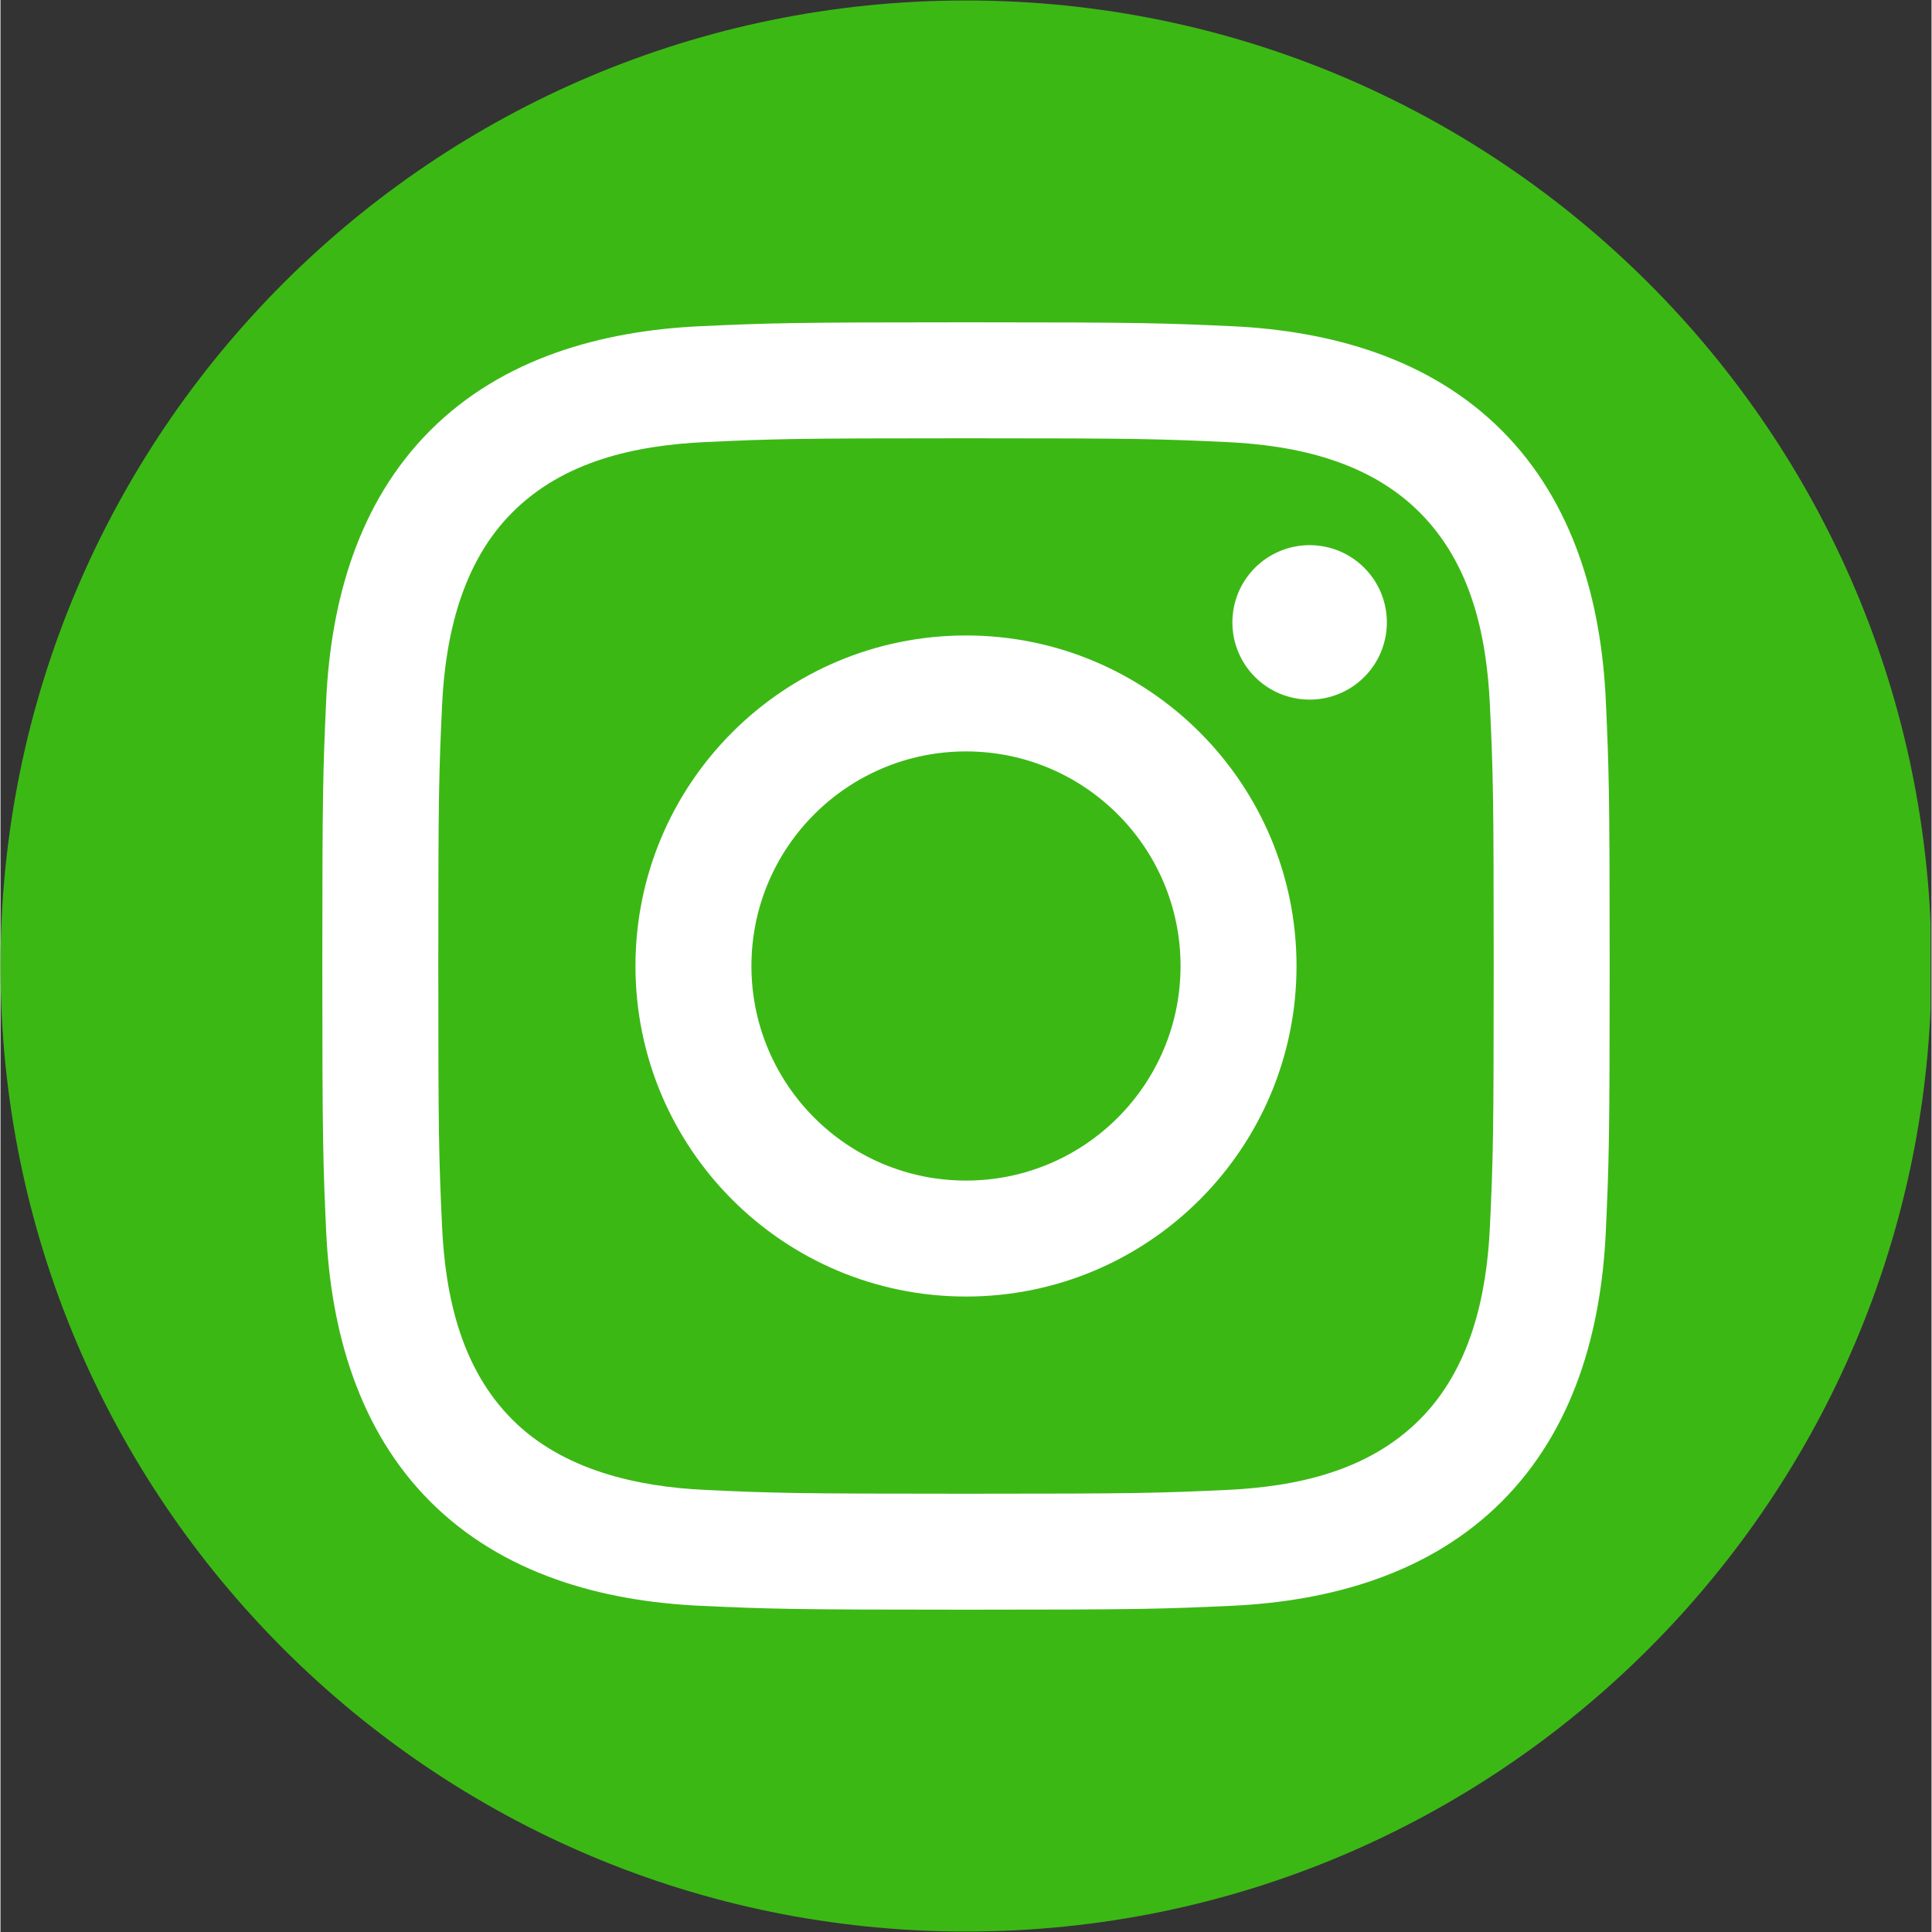 <?xml version="1.0" encoding="UTF-8"?> <svg xmlns="http://www.w3.org/2000/svg" xmlns:xlink="http://www.w3.org/1999/xlink" width="324" zoomAndPan="magnify" viewBox="0 0 242.88 243" height="324" preserveAspectRatio="xMidYMid meet" version="1.0"><rect x="0" y="0" width="242.88" height="243" fill="#333333" stroke="none"/><defs><clipPath id="35e299ce97"><path d="M 0 0.059 L 242.762 0.059 L 242.762 242.938 L 0 242.938 Z M 0 0.059 " clip-rule="nonzero"></path></clipPath><clipPath id="3be086dbf5"><path d="M 121.441 0.059 C 54.371 0.059 0 54.43 0 121.5 C 0 188.57 54.371 242.941 121.441 242.941 C 188.508 242.941 242.879 188.57 242.879 121.5 C 242.879 54.43 188.508 0.059 121.441 0.059 Z M 121.441 0.059 " clip-rule="nonzero"></path></clipPath><clipPath id="a959ce17ba"><path d="M 40.48 40.539 L 202.398 40.539 L 202.398 202.461 L 40.48 202.461 Z M 40.48 40.539 " clip-rule="nonzero"></path></clipPath></defs><g clip-path="url(#35e299ce97)"><g clip-path="url(#3be086dbf5)"><path fill="#3cb815" d="M 0 0.059 L 242.879 0.059 L 242.879 242.941 L 0 242.941 Z M 0 0.059 " fill-opacity="1" fill-rule="nonzero"></path></g></g><g clip-path="url(#a959ce17ba)"><path fill="#ffffff" d="M 121.441 55.125 C 143.055 55.125 145.621 55.207 154.156 55.598 C 162.98 56.004 172.066 58.016 178.496 64.445 C 184.988 70.934 186.938 79.934 187.34 88.785 C 187.734 97.32 187.812 99.883 187.812 121.5 C 187.812 143.117 187.734 145.68 187.34 154.215 C 186.945 162.992 184.887 172.168 178.496 178.555 C 172.008 185.047 163.012 186.996 154.156 187.402 C 145.621 187.793 143.055 187.875 121.441 187.875 C 99.824 187.875 97.262 187.793 88.727 187.402 C 80.016 187.004 70.719 184.898 64.383 178.555 C 57.926 172.102 55.941 163.012 55.539 154.215 C 55.148 145.68 55.066 143.117 55.066 121.5 C 55.066 99.883 55.148 97.32 55.539 88.785 C 55.938 80.043 58.016 70.812 64.383 64.445 C 70.859 57.965 79.895 56.004 88.727 55.598 C 97.262 55.207 99.824 55.125 121.441 55.125 M 121.441 40.539 C 99.453 40.539 96.691 40.633 88.059 41.027 C 75.543 41.598 63.113 45.082 54.066 54.129 C 44.988 63.207 41.539 75.609 40.965 88.117 C 40.574 96.754 40.48 99.512 40.48 121.5 C 40.48 143.488 40.574 146.246 40.965 154.883 C 41.539 167.383 45.035 179.844 54.066 188.871 C 63.141 197.945 75.562 201.402 88.059 201.973 C 96.691 202.367 99.453 202.461 121.441 202.461 C 143.426 202.461 146.188 202.367 154.824 201.973 C 167.332 201.402 179.773 197.914 188.812 188.871 C 197.898 179.785 201.34 167.391 201.914 154.883 C 202.305 146.246 202.398 143.488 202.398 121.5 C 202.398 99.512 202.305 96.754 201.914 88.117 C 201.34 75.602 197.852 63.168 188.812 54.129 C 179.75 45.066 167.297 41.594 154.824 41.027 C 146.188 40.633 143.426 40.539 121.441 40.539 Z M 121.441 40.539 " fill-opacity="1" fill-rule="nonzero"></path></g><path fill="#ffffff" d="M 121.441 79.926 C 98.48 79.926 79.867 98.543 79.867 121.5 C 79.867 144.457 98.48 163.074 121.441 163.074 C 144.398 163.074 163.012 144.457 163.012 121.5 C 163.012 98.543 144.398 79.926 121.441 79.926 Z M 121.441 148.488 C 106.535 148.488 94.453 136.402 94.453 121.5 C 94.453 106.598 106.535 94.512 121.441 94.512 C 136.344 94.512 148.426 106.598 148.426 121.5 C 148.426 136.402 136.344 148.488 121.441 148.488 Z M 121.441 148.488 " fill-opacity="1" fill-rule="nonzero"></path><path fill="#ffffff" d="M 174.375 78.281 C 174.375 78.918 174.312 79.551 174.188 80.176 C 174.062 80.801 173.879 81.41 173.637 82 C 173.391 82.59 173.09 83.148 172.738 83.68 C 172.383 84.207 171.98 84.699 171.527 85.152 C 171.078 85.602 170.586 86.004 170.055 86.359 C 169.527 86.715 168.965 87.012 168.379 87.258 C 167.789 87.5 167.18 87.684 166.555 87.809 C 165.93 87.934 165.297 87.996 164.66 87.996 C 164.02 87.996 163.391 87.934 162.766 87.809 C 162.137 87.684 161.531 87.5 160.941 87.258 C 160.352 87.012 159.793 86.715 159.262 86.359 C 158.73 86.004 158.242 85.602 157.789 85.152 C 157.34 84.699 156.938 84.207 156.582 83.68 C 156.227 83.148 155.926 82.59 155.684 82 C 155.438 81.41 155.254 80.801 155.129 80.176 C 155.008 79.551 154.945 78.918 154.945 78.281 C 154.945 77.645 155.008 77.012 155.129 76.387 C 155.254 75.762 155.438 75.152 155.684 74.562 C 155.926 73.973 156.227 73.414 156.582 72.883 C 156.938 72.352 157.34 71.863 157.789 71.41 C 158.242 70.961 158.73 70.559 159.262 70.203 C 159.793 69.848 160.352 69.551 160.941 69.305 C 161.531 69.062 162.137 68.875 162.766 68.754 C 163.391 68.629 164.02 68.566 164.66 68.566 C 165.297 68.566 165.93 68.629 166.555 68.754 C 167.18 68.875 167.789 69.062 168.379 69.305 C 168.965 69.551 169.527 69.848 170.055 70.203 C 170.586 70.559 171.078 70.961 171.527 71.41 C 171.98 71.863 172.383 72.352 172.738 72.883 C 173.09 73.414 173.391 73.973 173.637 74.562 C 173.879 75.152 174.062 75.762 174.188 76.387 C 174.312 77.012 174.375 77.645 174.375 78.281 Z M 174.375 78.281 " fill-opacity="1" fill-rule="nonzero"></path></svg> 